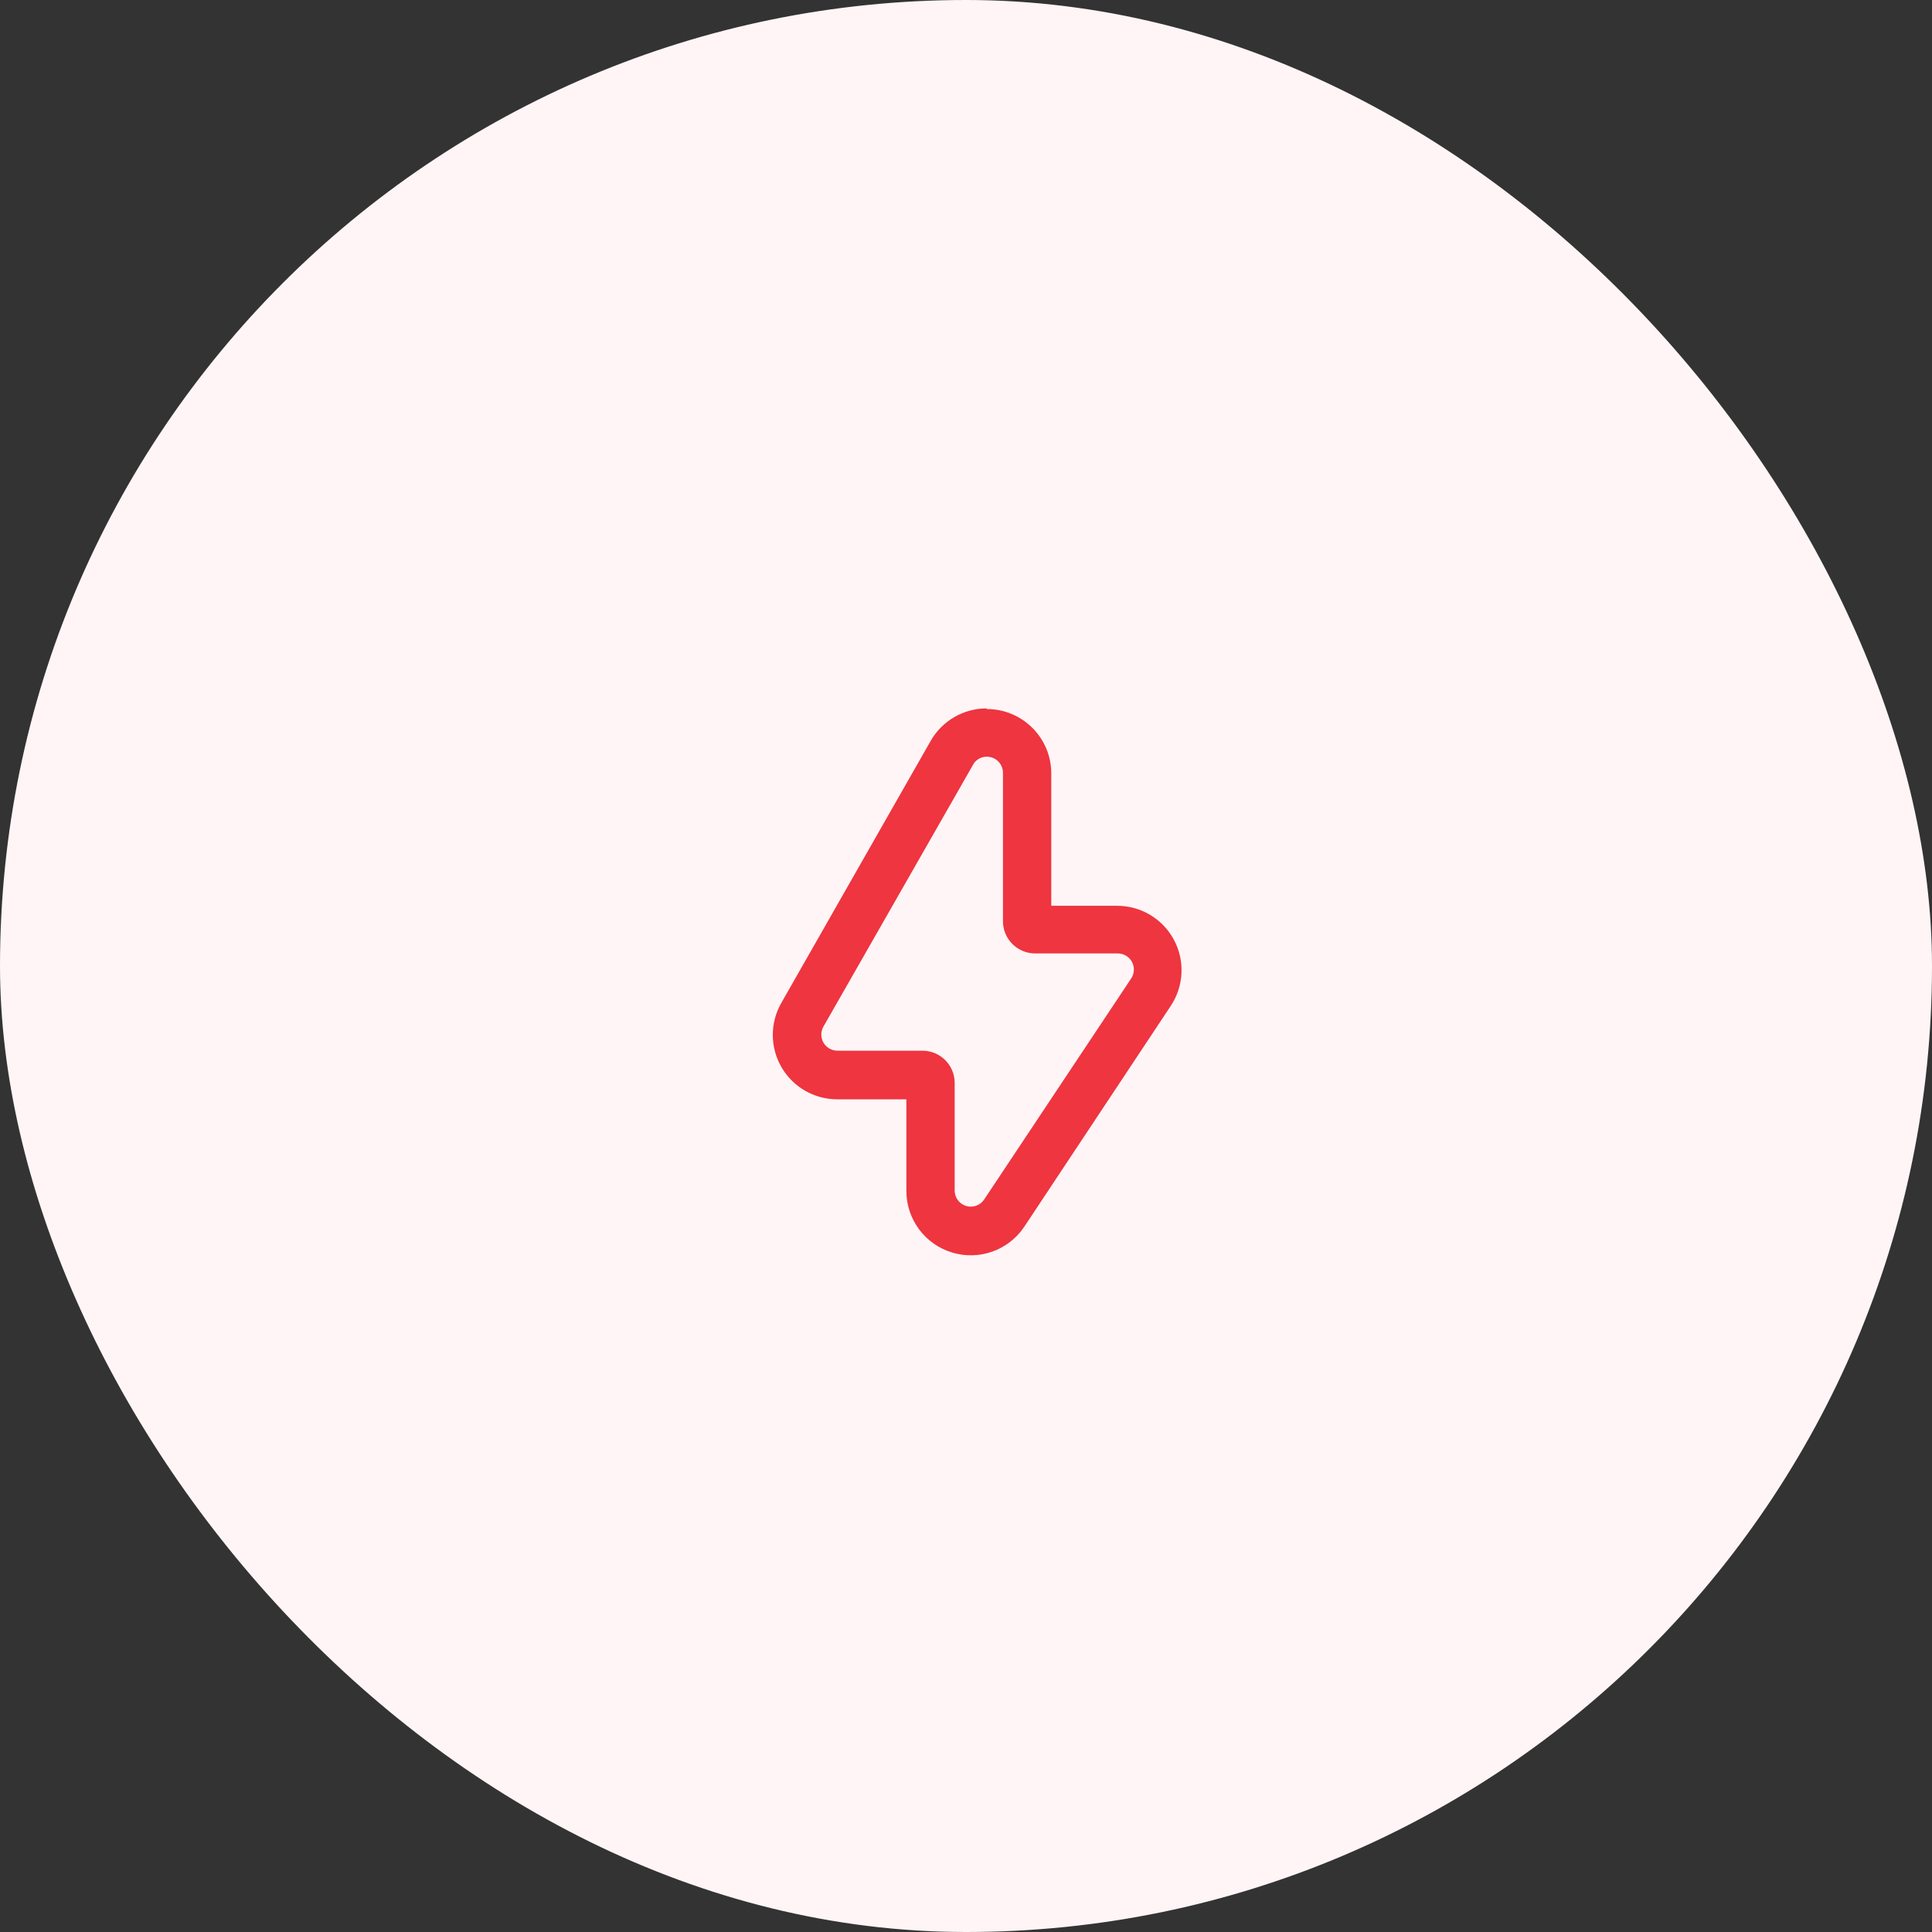 <?xml version="1.0" encoding="UTF-8"?> <svg xmlns="http://www.w3.org/2000/svg" width="60" height="60" viewBox="0 0 60 60" fill="none"><rect x="0" y="0" width="60" height="60" fill="#333333" stroke="none"/><rect width="60" height="60" rx="30" fill="#FFF5F6"></rect><path fill-rule="evenodd" clip-rule="evenodd" d="M28.908 23C29.265 22.382 29.924 22.001 30.638 22L30.648 22.02C31.753 22.02 32.648 22.915 32.648 24.02V28.13H34.688C35.427 28.128 36.107 28.533 36.456 29.184C36.806 29.835 36.768 30.625 36.358 31.24L31.808 38.1C31.318 38.83 30.409 39.154 29.567 38.898C28.726 38.643 28.15 37.869 28.148 36.99V34.14H26.008C25.292 34.143 24.629 33.763 24.27 33.144C23.911 32.524 23.91 31.76 24.268 31.14L28.908 23ZM30.998 23.643C30.902 23.549 30.772 23.497 30.638 23.5C30.455 23.501 30.288 23.605 30.208 23.77L25.568 31.89C25.483 32.045 25.486 32.233 25.577 32.386C25.667 32.538 25.831 32.63 26.008 32.63H28.648C29.2 32.63 29.648 33.078 29.648 33.63V36.98C29.651 37.197 29.793 37.388 30.001 37.452C30.209 37.516 30.434 37.438 30.558 37.26L35.128 30.39C35.232 30.236 35.242 30.037 35.154 29.873C35.066 29.709 34.894 29.608 34.708 29.61H32.148C31.596 29.61 31.148 29.162 31.148 28.61V24C31.148 23.866 31.094 23.737 30.998 23.643Z" fill="#EE3540"></path></svg> 